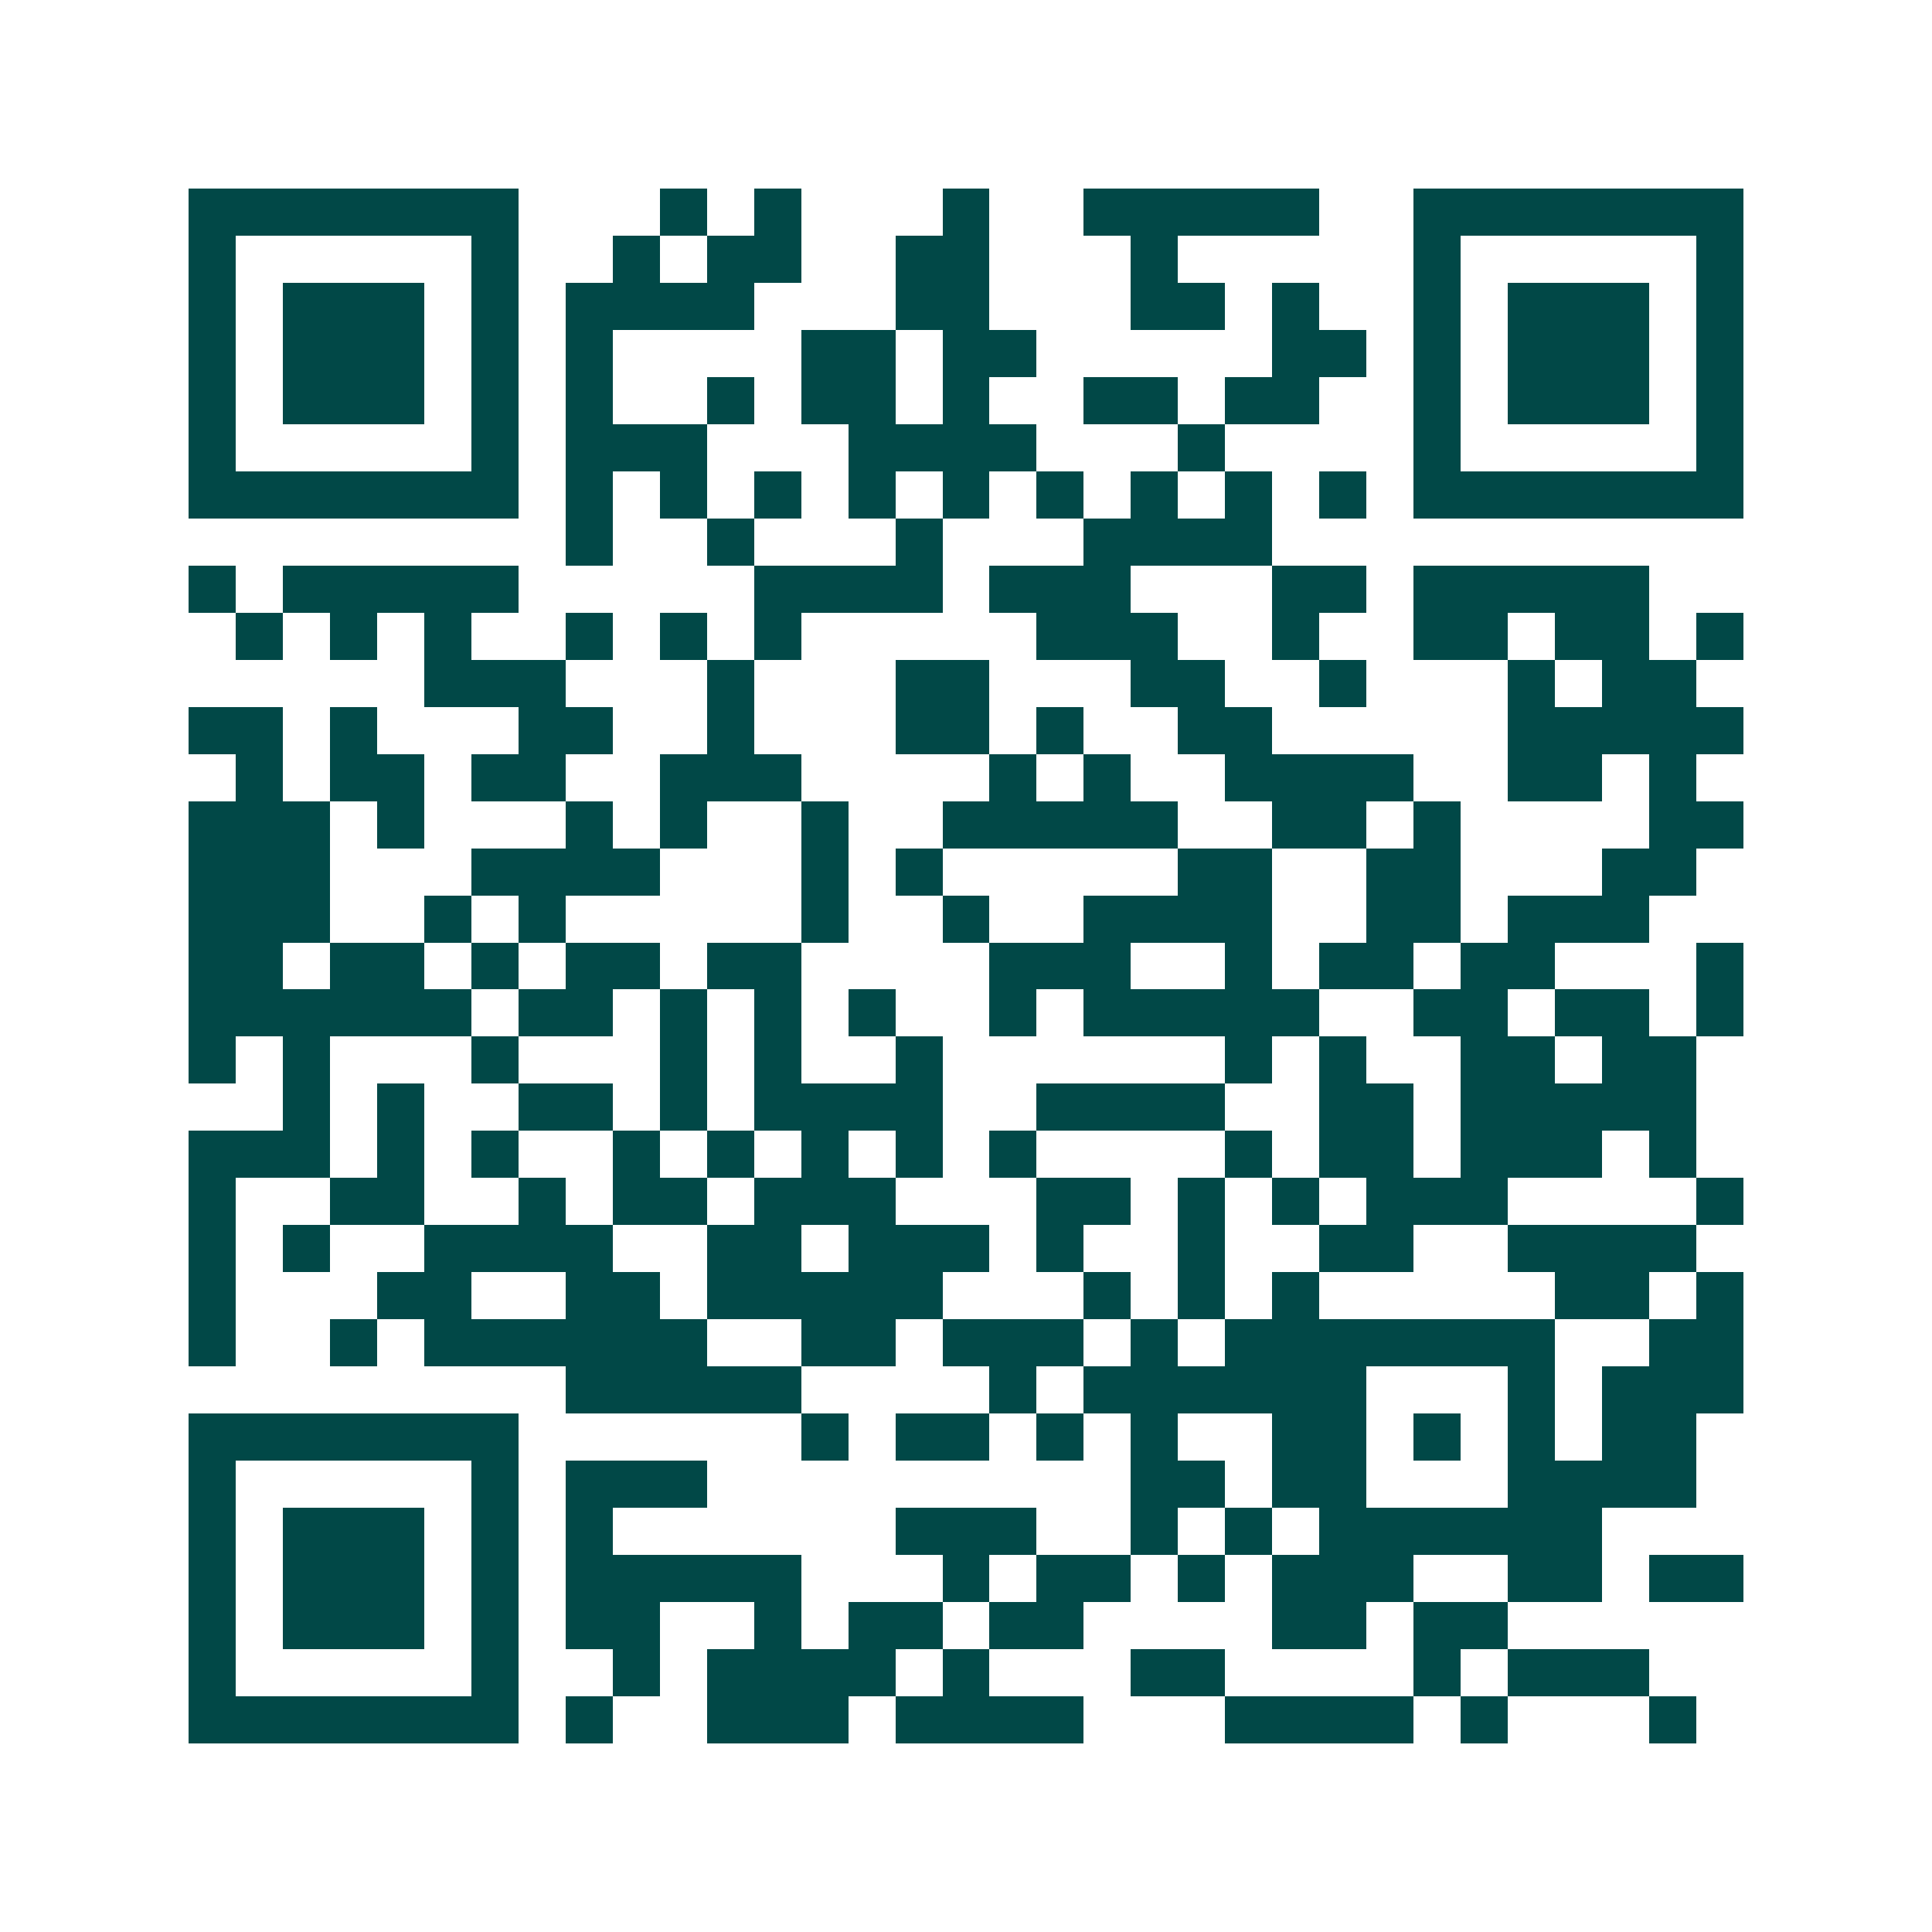 <svg xmlns="http://www.w3.org/2000/svg" width="200" height="200" viewBox="0 0 41 41" shape-rendering="crispEdges"><path fill="#ffffff" d="M0 0h41v41H0z"/><path stroke="#014847" d="M4 4.5h7m3 0h1m1 0h1m3 0h1m2 0h5m2 0h7M4 5.5h1m5 0h1m2 0h1m1 0h2m2 0h2m3 0h1m5 0h1m5 0h1M4 6.5h1m1 0h3m1 0h1m1 0h4m3 0h2m3 0h2m1 0h1m2 0h1m1 0h3m1 0h1M4 7.5h1m1 0h3m1 0h1m1 0h1m4 0h2m1 0h2m5 0h2m1 0h1m1 0h3m1 0h1M4 8.5h1m1 0h3m1 0h1m1 0h1m2 0h1m1 0h2m1 0h1m2 0h2m1 0h2m2 0h1m1 0h3m1 0h1M4 9.5h1m5 0h1m1 0h3m3 0h4m3 0h1m4 0h1m5 0h1M4 10.5h7m1 0h1m1 0h1m1 0h1m1 0h1m1 0h1m1 0h1m1 0h1m1 0h1m1 0h1m1 0h7M12 11.5h1m2 0h1m3 0h1m3 0h4M4 12.5h1m1 0h5m5 0h4m1 0h3m3 0h2m1 0h5M5 13.5h1m1 0h1m1 0h1m2 0h1m1 0h1m1 0h1m5 0h3m2 0h1m2 0h2m1 0h2m1 0h1M9 14.5h3m3 0h1m3 0h2m3 0h2m2 0h1m3 0h1m1 0h2M4 15.5h2m1 0h1m3 0h2m2 0h1m3 0h2m1 0h1m2 0h2m5 0h5M5 16.5h1m1 0h2m1 0h2m2 0h3m4 0h1m1 0h1m2 0h4m2 0h2m1 0h1M4 17.5h3m1 0h1m3 0h1m1 0h1m2 0h1m2 0h5m2 0h2m1 0h1m4 0h2M4 18.5h3m3 0h4m3 0h1m1 0h1m5 0h2m2 0h2m3 0h2M4 19.5h3m2 0h1m1 0h1m5 0h1m2 0h1m2 0h4m2 0h2m1 0h3M4 20.5h2m1 0h2m1 0h1m1 0h2m1 0h2m4 0h3m2 0h1m1 0h2m1 0h2m3 0h1M4 21.5h6m1 0h2m1 0h1m1 0h1m1 0h1m2 0h1m1 0h5m2 0h2m1 0h2m1 0h1M4 22.5h1m1 0h1m3 0h1m3 0h1m1 0h1m2 0h1m6 0h1m1 0h1m2 0h2m1 0h2M6 23.5h1m1 0h1m2 0h2m1 0h1m1 0h4m2 0h4m2 0h2m1 0h5M4 24.5h3m1 0h1m1 0h1m2 0h1m1 0h1m1 0h1m1 0h1m1 0h1m4 0h1m1 0h2m1 0h3m1 0h1M4 25.5h1m2 0h2m2 0h1m1 0h2m1 0h3m3 0h2m1 0h1m1 0h1m1 0h3m4 0h1M4 26.5h1m1 0h1m2 0h4m2 0h2m1 0h3m1 0h1m2 0h1m2 0h2m2 0h4M4 27.5h1m3 0h2m2 0h2m1 0h5m3 0h1m1 0h1m1 0h1m5 0h2m1 0h1M4 28.5h1m2 0h1m1 0h6m2 0h2m1 0h3m1 0h1m1 0h7m2 0h2M12 29.5h5m4 0h1m1 0h6m3 0h1m1 0h3M4 30.5h7m6 0h1m1 0h2m1 0h1m1 0h1m2 0h2m1 0h1m1 0h1m1 0h2M4 31.5h1m5 0h1m1 0h3m9 0h2m1 0h2m3 0h4M4 32.5h1m1 0h3m1 0h1m1 0h1m6 0h3m2 0h1m1 0h1m1 0h6M4 33.5h1m1 0h3m1 0h1m1 0h5m3 0h1m1 0h2m1 0h1m1 0h3m2 0h2m1 0h2M4 34.5h1m1 0h3m1 0h1m1 0h2m2 0h1m1 0h2m1 0h2m4 0h2m1 0h2M4 35.5h1m5 0h1m2 0h1m1 0h4m1 0h1m3 0h2m4 0h1m1 0h3M4 36.5h7m1 0h1m2 0h3m1 0h4m3 0h4m1 0h1m3 0h1"/></svg>
